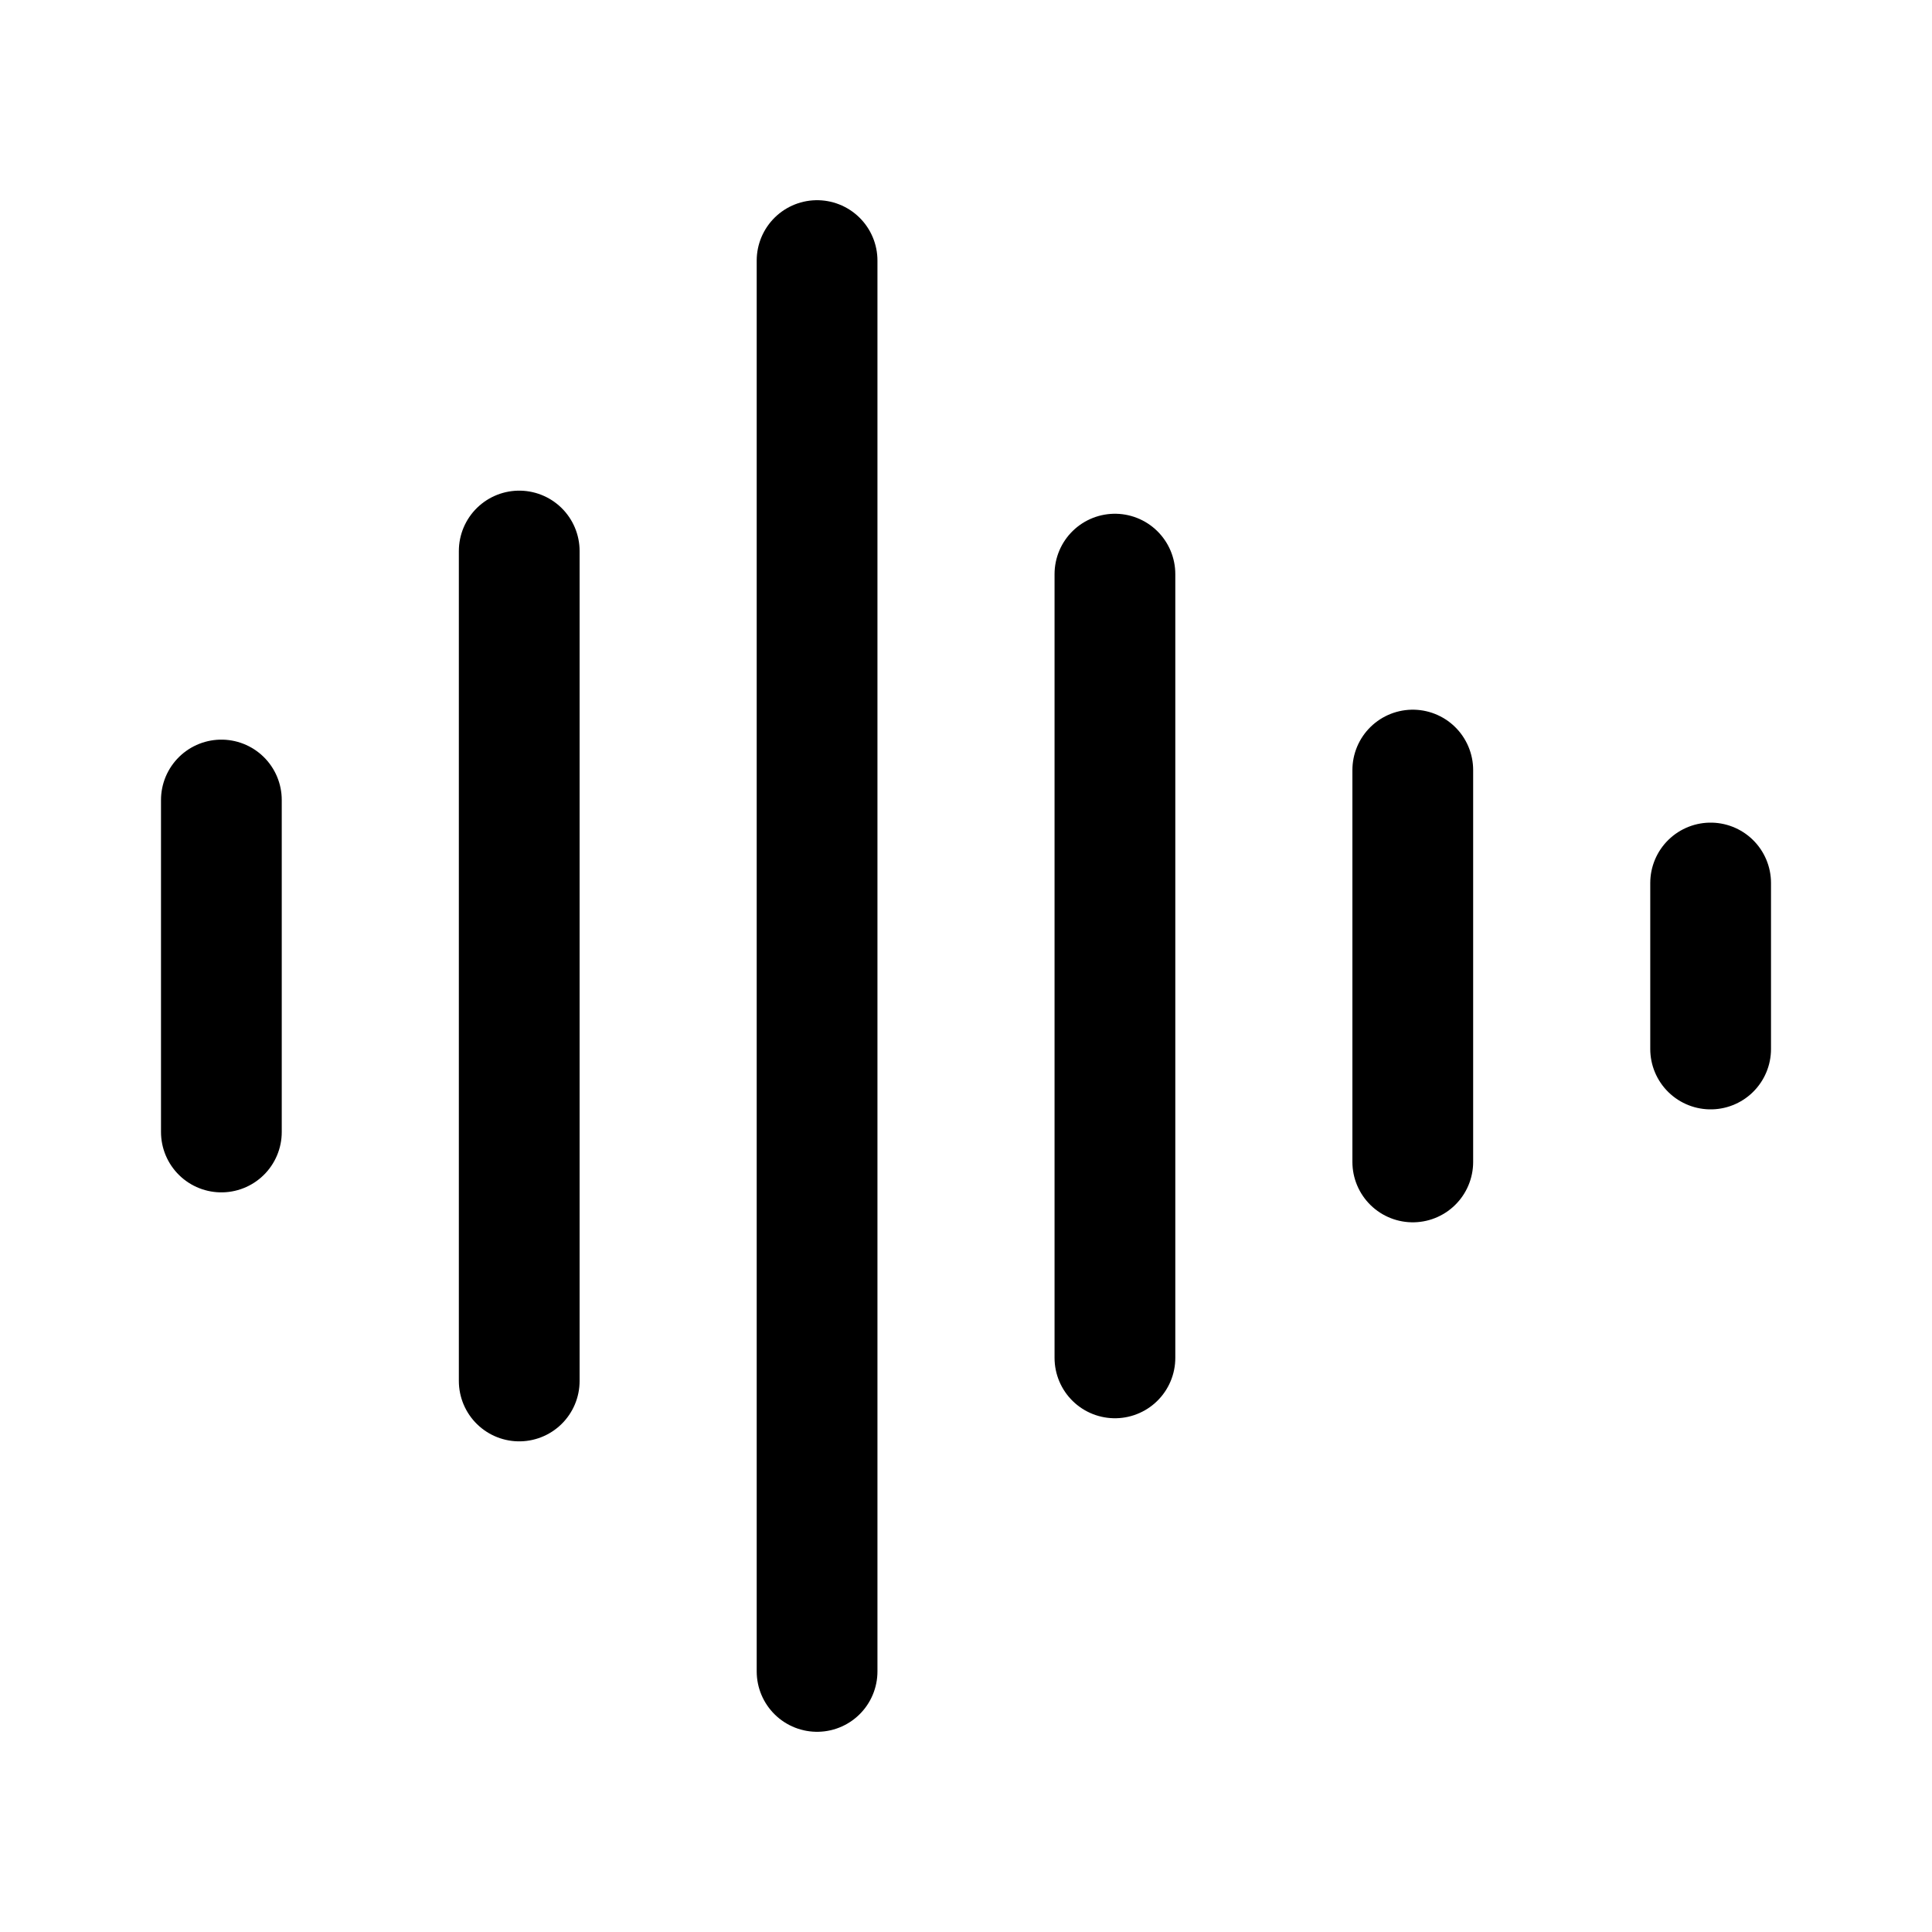 <?xml version="1.0" encoding="utf-8"?>
<!-- Generator: www.svgicons.com -->
<svg xmlns="http://www.w3.org/2000/svg" width="800" height="800" viewBox="0 0 24 24">
<path fill="none" stroke="currentColor" stroke-linecap="round" stroke-linejoin="round" stroke-width="1.5" d="M2.75 9.938v4.124m3.7-7.217v10.31m3.7-13.918v17.526m3.7-13.631v9.736m3.7-7.302v4.868m3.7-3.465v2.062"/>
</svg>